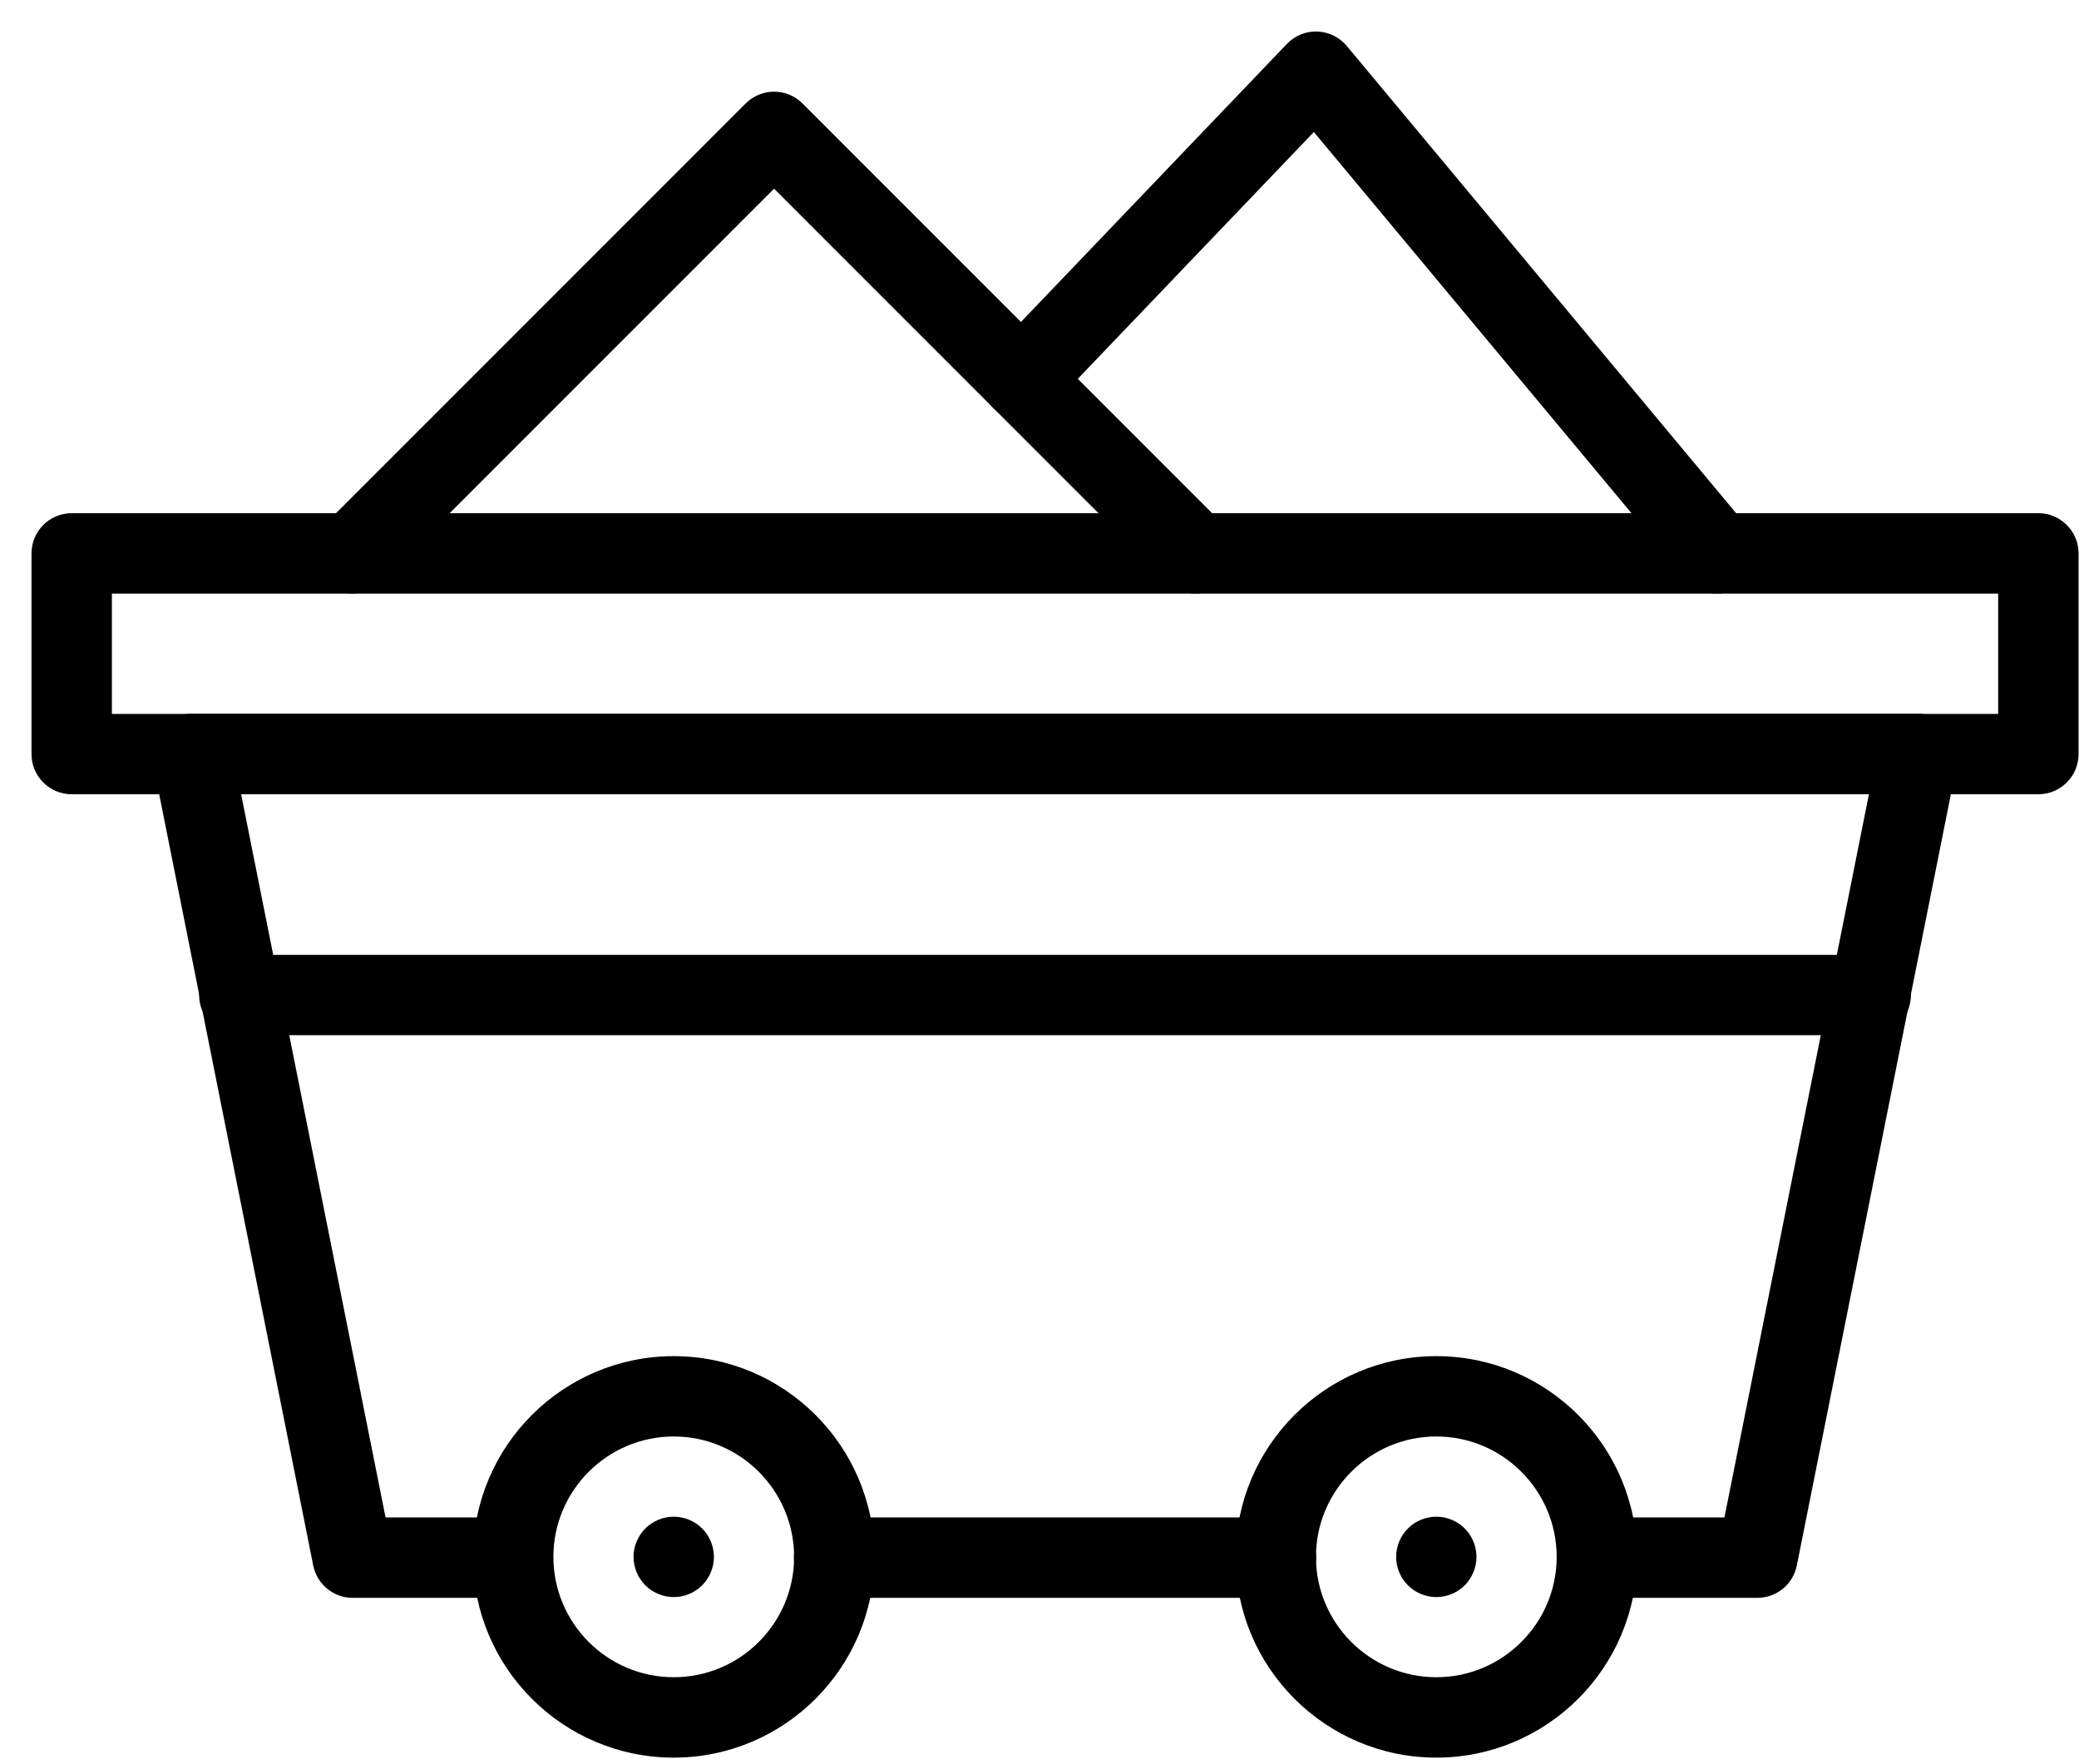 <svg width="33" height="28" viewBox="0 0 33 28" fill="none" xmlns="http://www.w3.org/2000/svg">
<path d="M32.355 12.606H1.138C0.786 12.606 0.5 12.321 0.5 11.968V8.783C0.5 8.431 0.786 8.145 1.138 8.145H32.355C32.707 8.145 32.993 8.431 32.993 8.783V11.968C32.993 12.32 32.707 12.606 32.355 12.606ZM1.776 11.331H31.717V9.421H1.776V11.331Z" fill="black"/>
<path d="M20.254 25.36H13.238C12.886 25.36 12.601 25.074 12.601 24.722C12.601 24.37 12.886 24.084 13.238 24.084H20.254C20.607 24.084 20.892 24.37 20.892 24.722C20.892 25.074 20.607 25.36 20.254 25.36Z" fill="black"/>
<path d="M27.896 25.36H25.357C25.005 25.36 24.719 25.074 24.719 24.722C24.719 24.37 25.005 24.084 25.357 24.084H27.372L29.666 12.604H3.827L6.12 24.084H8.136C8.488 24.084 8.774 24.37 8.774 24.722C8.774 25.074 8.488 25.36 8.136 25.36H5.598C5.293 25.36 5.032 25.145 4.972 24.847L2.424 12.091C2.386 11.903 2.435 11.709 2.556 11.561C2.677 11.414 2.858 11.328 3.049 11.328H30.444C30.635 11.328 30.816 11.414 30.937 11.561C31.058 11.709 31.107 11.903 31.069 12.091L28.521 24.847C28.461 25.145 28.2 25.36 27.896 25.36Z" fill="black"/>
<path d="M10.694 27.896C8.937 27.896 7.508 26.467 7.508 24.71C7.508 22.953 8.937 21.524 10.694 21.524C12.451 21.524 13.88 22.953 13.88 24.71C13.88 26.467 12.451 27.896 10.694 27.896ZM10.694 22.799C9.641 22.799 8.784 23.657 8.784 24.71C8.784 25.763 9.641 26.62 10.694 26.62C11.748 26.62 12.605 25.763 12.605 24.71C12.605 23.657 11.748 22.799 10.694 22.799Z" fill="black"/>
<path d="M22.799 27.896C21.042 27.896 19.613 26.467 19.613 24.71C19.613 22.953 21.042 21.524 22.799 21.524C24.556 21.524 25.985 22.953 25.985 24.71C25.985 26.467 24.556 27.896 22.799 27.896ZM22.799 22.799C21.745 22.799 20.888 23.657 20.888 24.71C20.888 25.763 21.745 26.62 22.799 26.62C23.852 26.62 24.709 25.763 24.709 24.71C24.709 23.657 23.852 22.799 22.799 22.799Z" fill="black"/>
<path d="M10.694 25.348C10.527 25.348 10.362 25.28 10.243 25.161C10.125 25.042 10.056 24.878 10.056 24.71C10.056 24.542 10.125 24.378 10.243 24.259C10.362 24.14 10.527 24.072 10.694 24.072C10.862 24.072 11.027 24.14 11.145 24.259C11.264 24.378 11.332 24.542 11.332 24.71C11.332 24.878 11.264 25.042 11.145 25.161C11.027 25.28 10.862 25.348 10.694 25.348Z" fill="black"/>
<path d="M22.799 25.348C22.631 25.348 22.466 25.28 22.348 25.161C22.229 25.042 22.161 24.878 22.161 24.71C22.161 24.542 22.229 24.378 22.348 24.259C22.466 24.14 22.631 24.072 22.799 24.072C22.966 24.072 23.131 24.14 23.25 24.259C23.368 24.378 23.436 24.542 23.436 24.71C23.436 24.878 23.368 25.042 23.25 25.161C23.131 25.28 22.966 25.348 22.799 25.348Z" fill="black"/>
<path d="M29.694 16.43H3.799C3.446 16.43 3.161 16.145 3.161 15.793C3.161 15.441 3.446 15.155 3.799 15.155H29.694C30.046 15.155 30.332 15.441 30.332 15.793C30.332 16.145 30.046 16.43 29.694 16.43Z" fill="black"/>
<path d="M18.976 9.421C18.813 9.421 18.65 9.358 18.525 9.234L12.287 2.995L6.049 9.234C5.8 9.483 5.396 9.483 5.147 9.234C4.897 8.985 4.897 8.581 5.147 8.332L11.836 1.642C12.085 1.393 12.489 1.393 12.738 1.642L19.427 8.332C19.676 8.581 19.676 8.985 19.427 9.234C19.303 9.358 19.14 9.421 18.976 9.421Z" fill="black"/>
<path d="M27.259 9.421C27.076 9.421 26.895 9.343 26.768 9.191L20.855 2.095L16.677 6.463C16.433 6.718 16.029 6.727 15.775 6.483C15.52 6.24 15.511 5.836 15.755 5.581L20.427 0.697C20.552 0.566 20.727 0.494 20.909 0.5C21.091 0.507 21.261 0.59 21.377 0.729L27.748 8.374C27.974 8.645 27.937 9.047 27.667 9.273C27.547 9.372 27.403 9.421 27.259 9.421Z" fill="black"/>
</svg>
